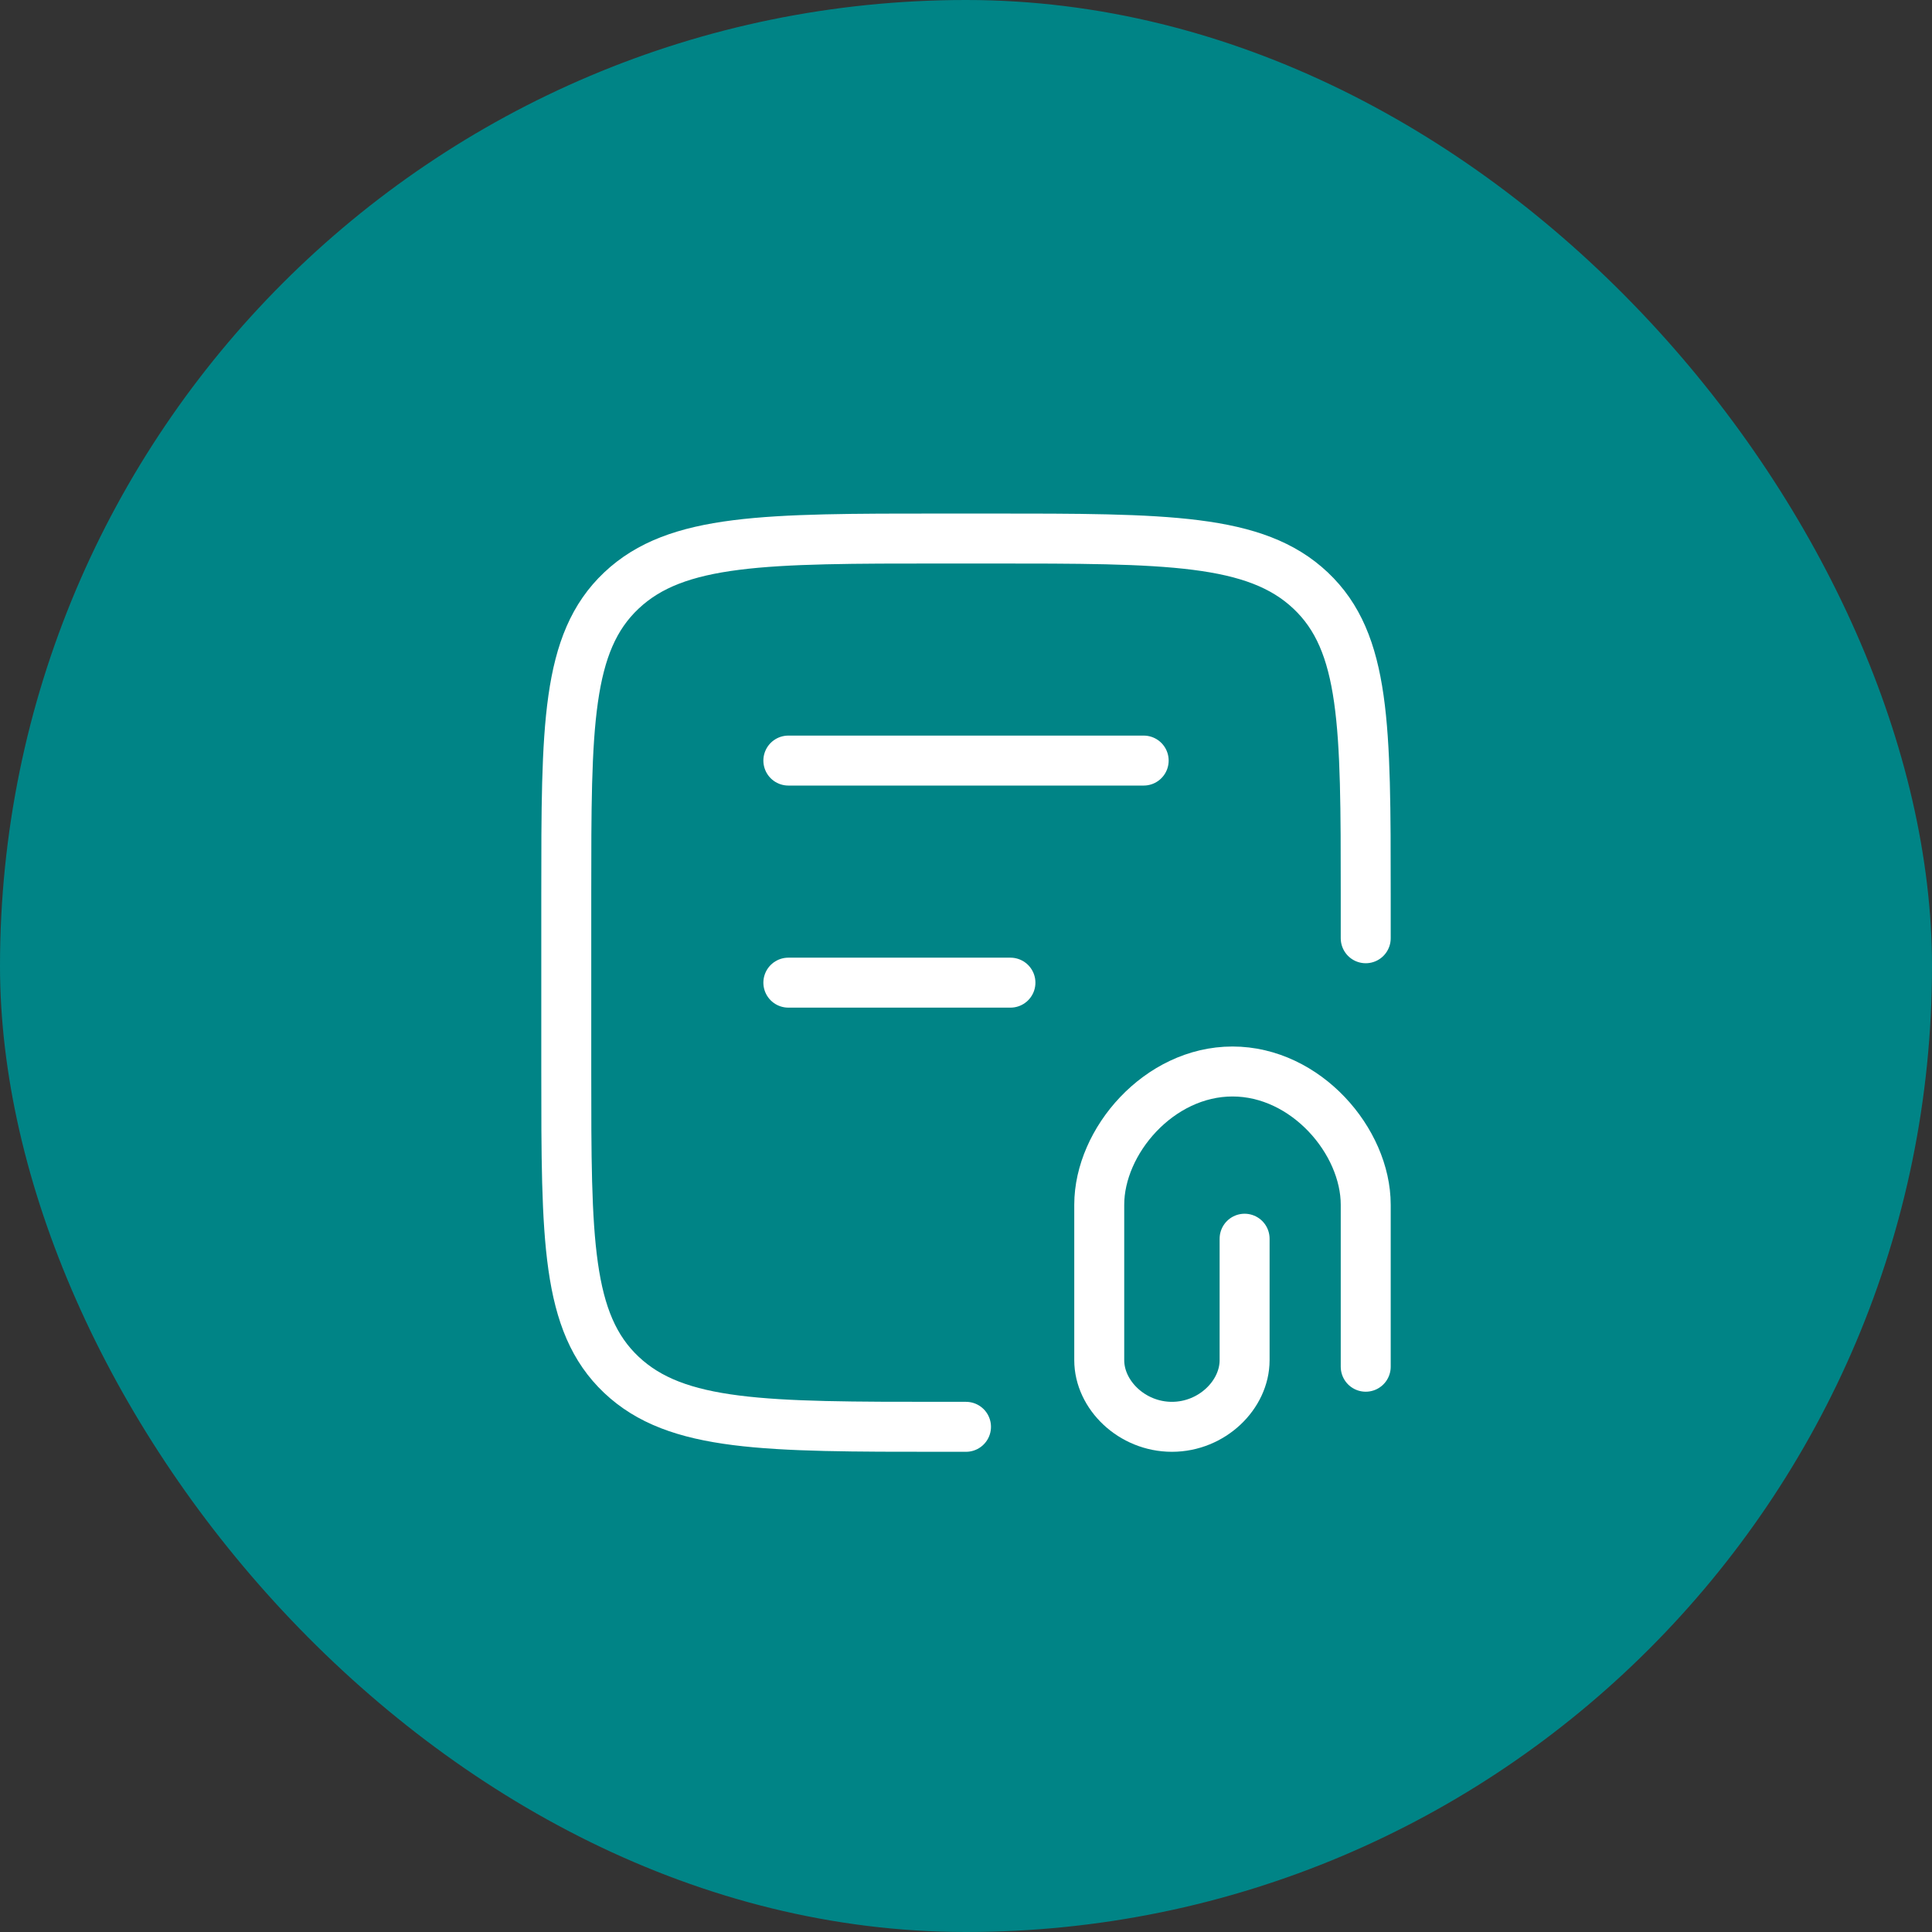 <?xml version="1.0" encoding="UTF-8"?> <svg xmlns="http://www.w3.org/2000/svg" width="58" height="58" viewBox="0 0 58 58" fill="none"><rect x="0" y="0" width="58" height="58" fill="#333333" stroke="none"/><rect width="58" height="58" rx="29" fill="#008486"></rect><path d="M41 28.167V26.834C41 21.805 41 19.291 39.346 17.729C37.692 16.167 35.03 16.167 29.706 16.167H28.294C22.97 16.167 20.308 16.167 18.654 17.729C17 19.291 17 21.805 17 26.834V32.167C17 37.195 17 39.709 18.654 41.272C20.308 42.834 22.97 42.834 28.294 42.834H29" stroke="white" stroke-width="1.5" stroke-linecap="round"></path><path d="M23.667 22.833H34.334" stroke="white" stroke-width="1.5" stroke-linecap="round"></path><path d="M23.667 29.5H30.334" stroke="white" stroke-width="1.5" stroke-linecap="round"></path><path d="M41 41.03V36.167C41 34.261 39.209 32.167 37 32.167C34.791 32.167 33 34.261 33 36.167V40.834C33 41.873 33.977 42.834 35.182 42.834C36.387 42.834 37.364 41.873 37.364 40.834V37.187" stroke="white" stroke-width="1.5" stroke-linecap="round"></path></svg> 